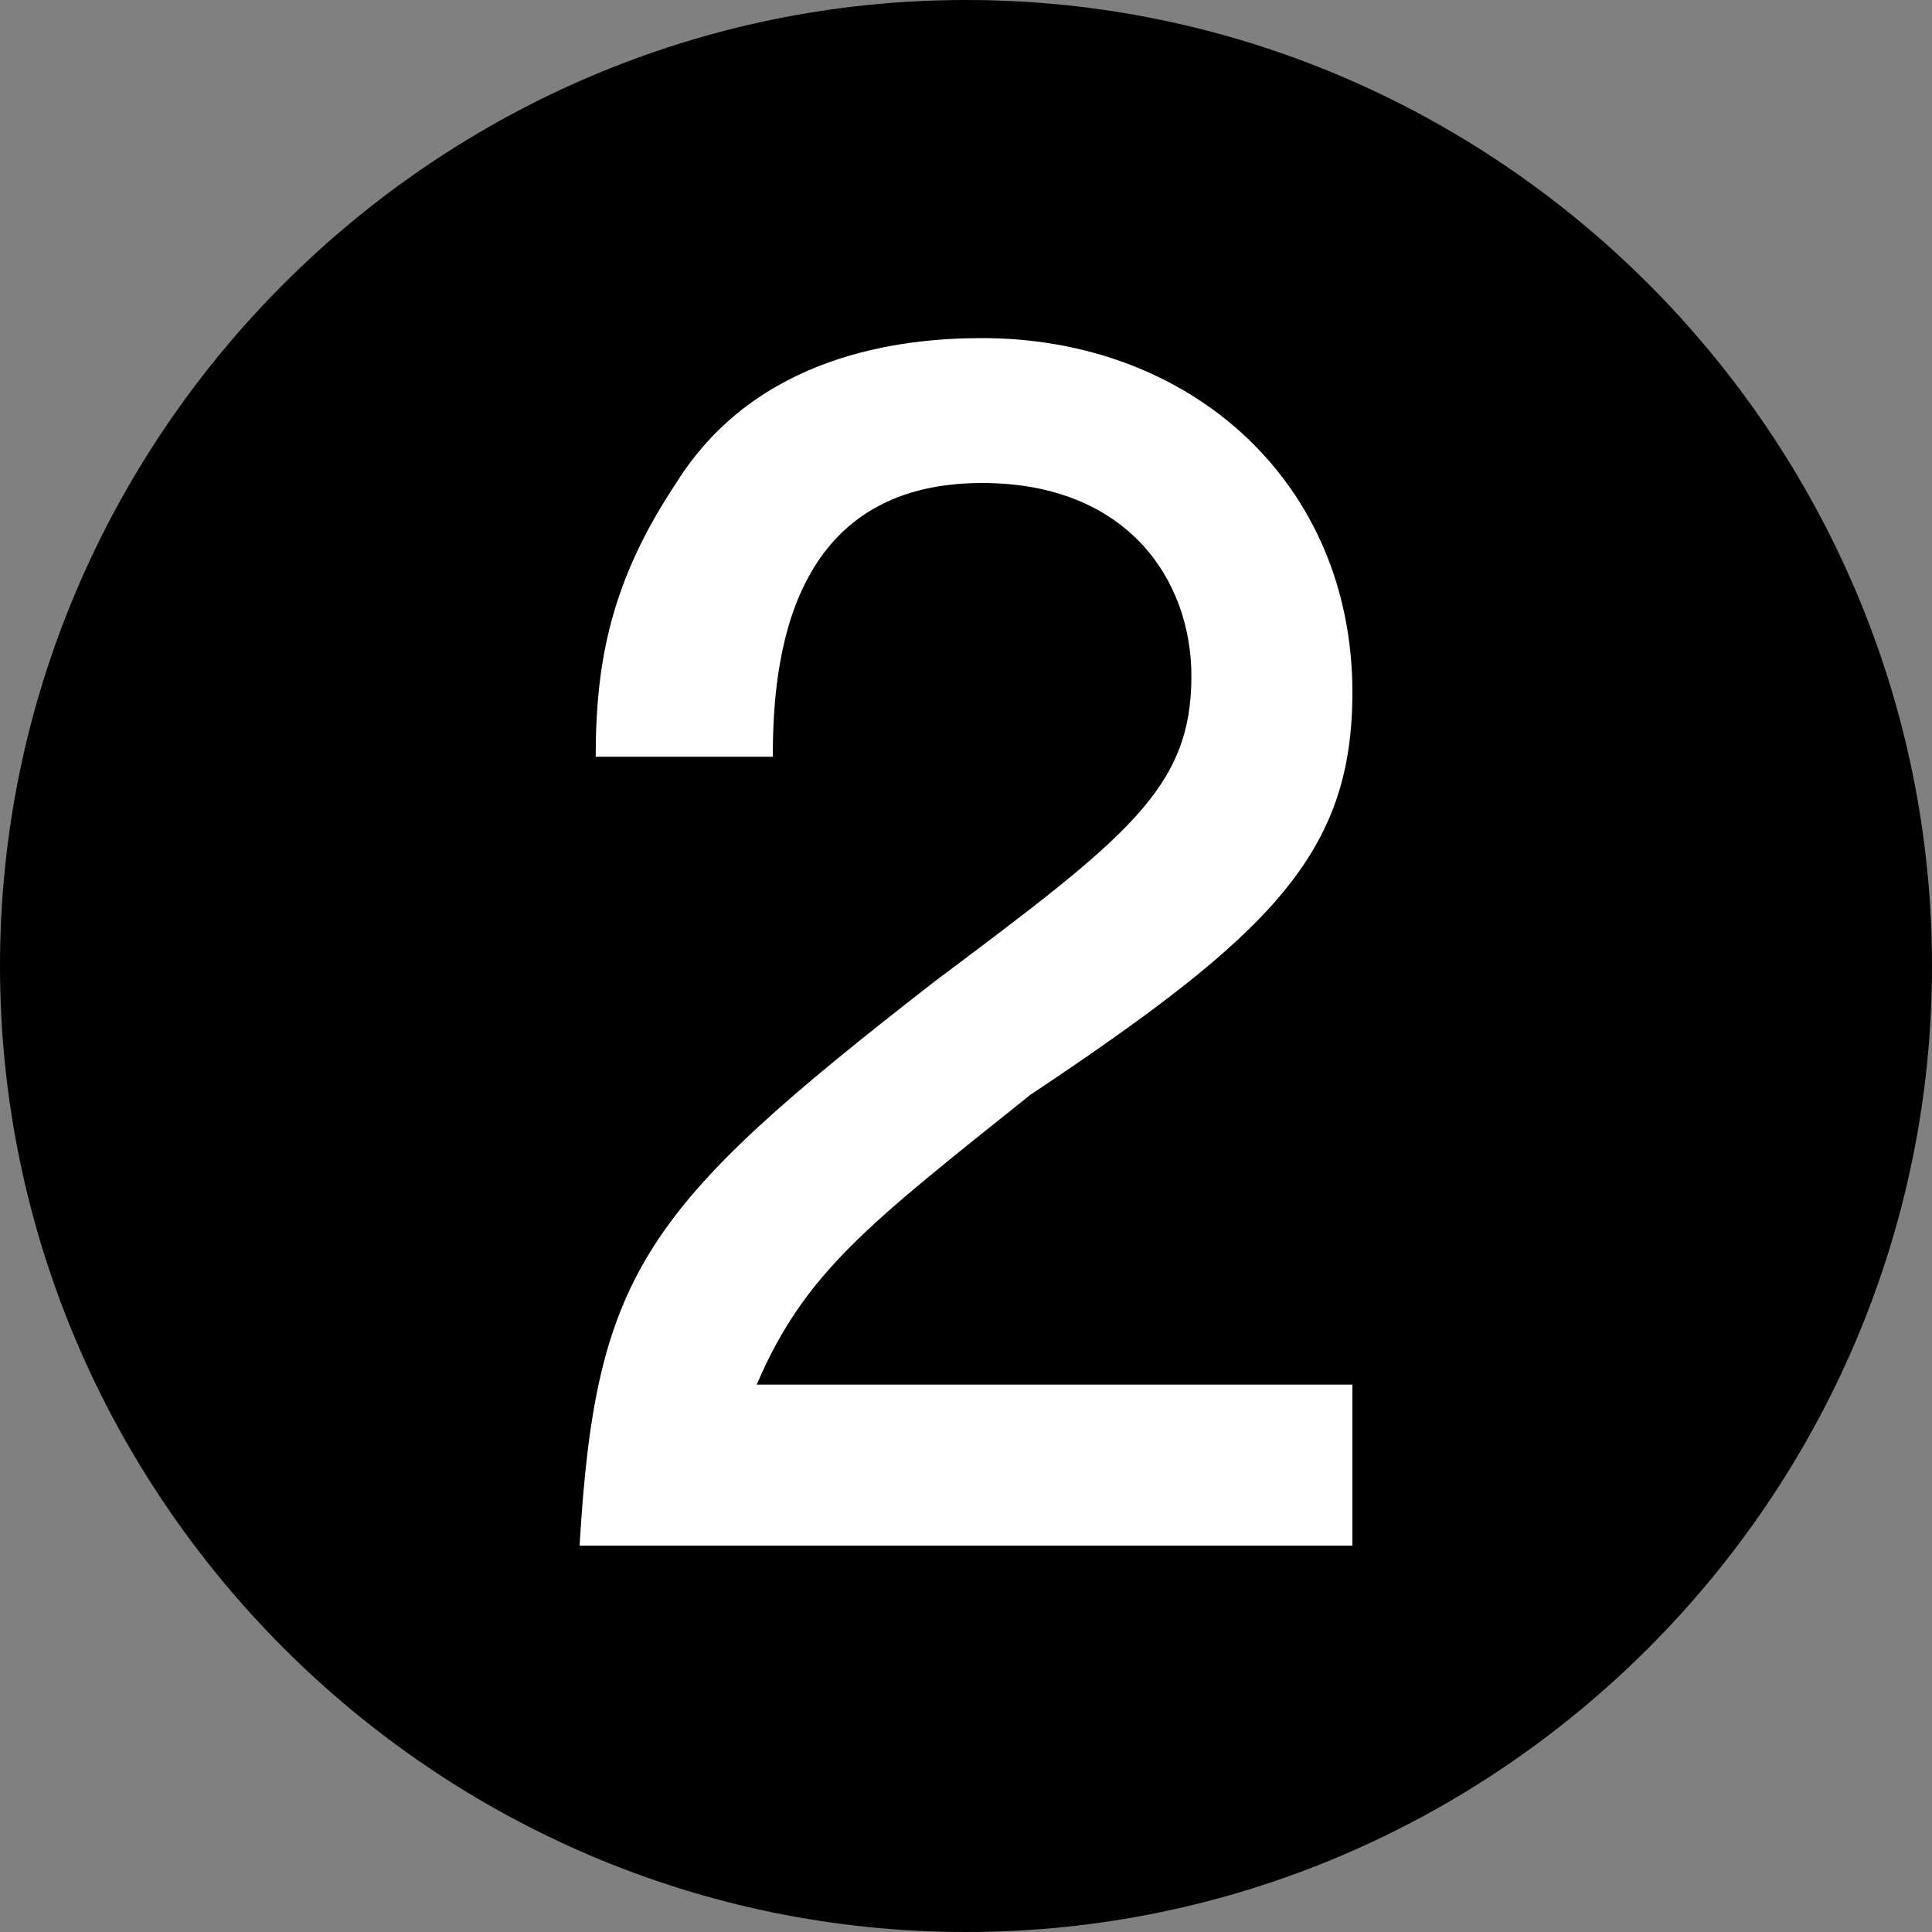 <?xml version="1.0" encoding="utf-8"?>
<!-- Generator: Adobe Illustrator 22.1.0, SVG Export Plug-In . SVG Version: 6.00 Build 0)  -->
<svg version="1.1" xmlns="http://www.w3.org/2000/svg" xmlns:xlink="http://www.w3.org/1999/xlink" x="0px"
	 y="0px" viewBox="0 0 12 12" style="enable-background:new 0 0 12 12;" xml:space="preserve">
<rect x="0" y="0" width="12" height="12" fill="#808080" stroke="none"/>
<style type="text/css">
	.st0{fill:#FFFFFF;}
</style>
<path d="M12,6c0-3.3-2.7-6-6-6C2.7,0,0,2.7,0,6s2.7,6,6,6C9.3,12,12,9.3,12,6z"/>
<path class="st0" d="M6.4,6.8C5.4,7.6,5,7.9,4.7,8.6h3.7v1H3.6C3.7,7.9,4,7.5,5.8,6.1C7,5.2,7.4,4.9,7.4,4.2C7.4,3.6,7,3,6.1,3
	C4.9,3,4.8,4.1,4.8,4.7H3.7c0-0.6,0.1-1.1,0.5-1.7c0.5-0.8,1.4-0.9,1.9-0.9c1.3,0,2.3,0.9,2.3,2.2C8.4,5.3,7.9,5.8,6.4,6.8z"/>
</svg>
